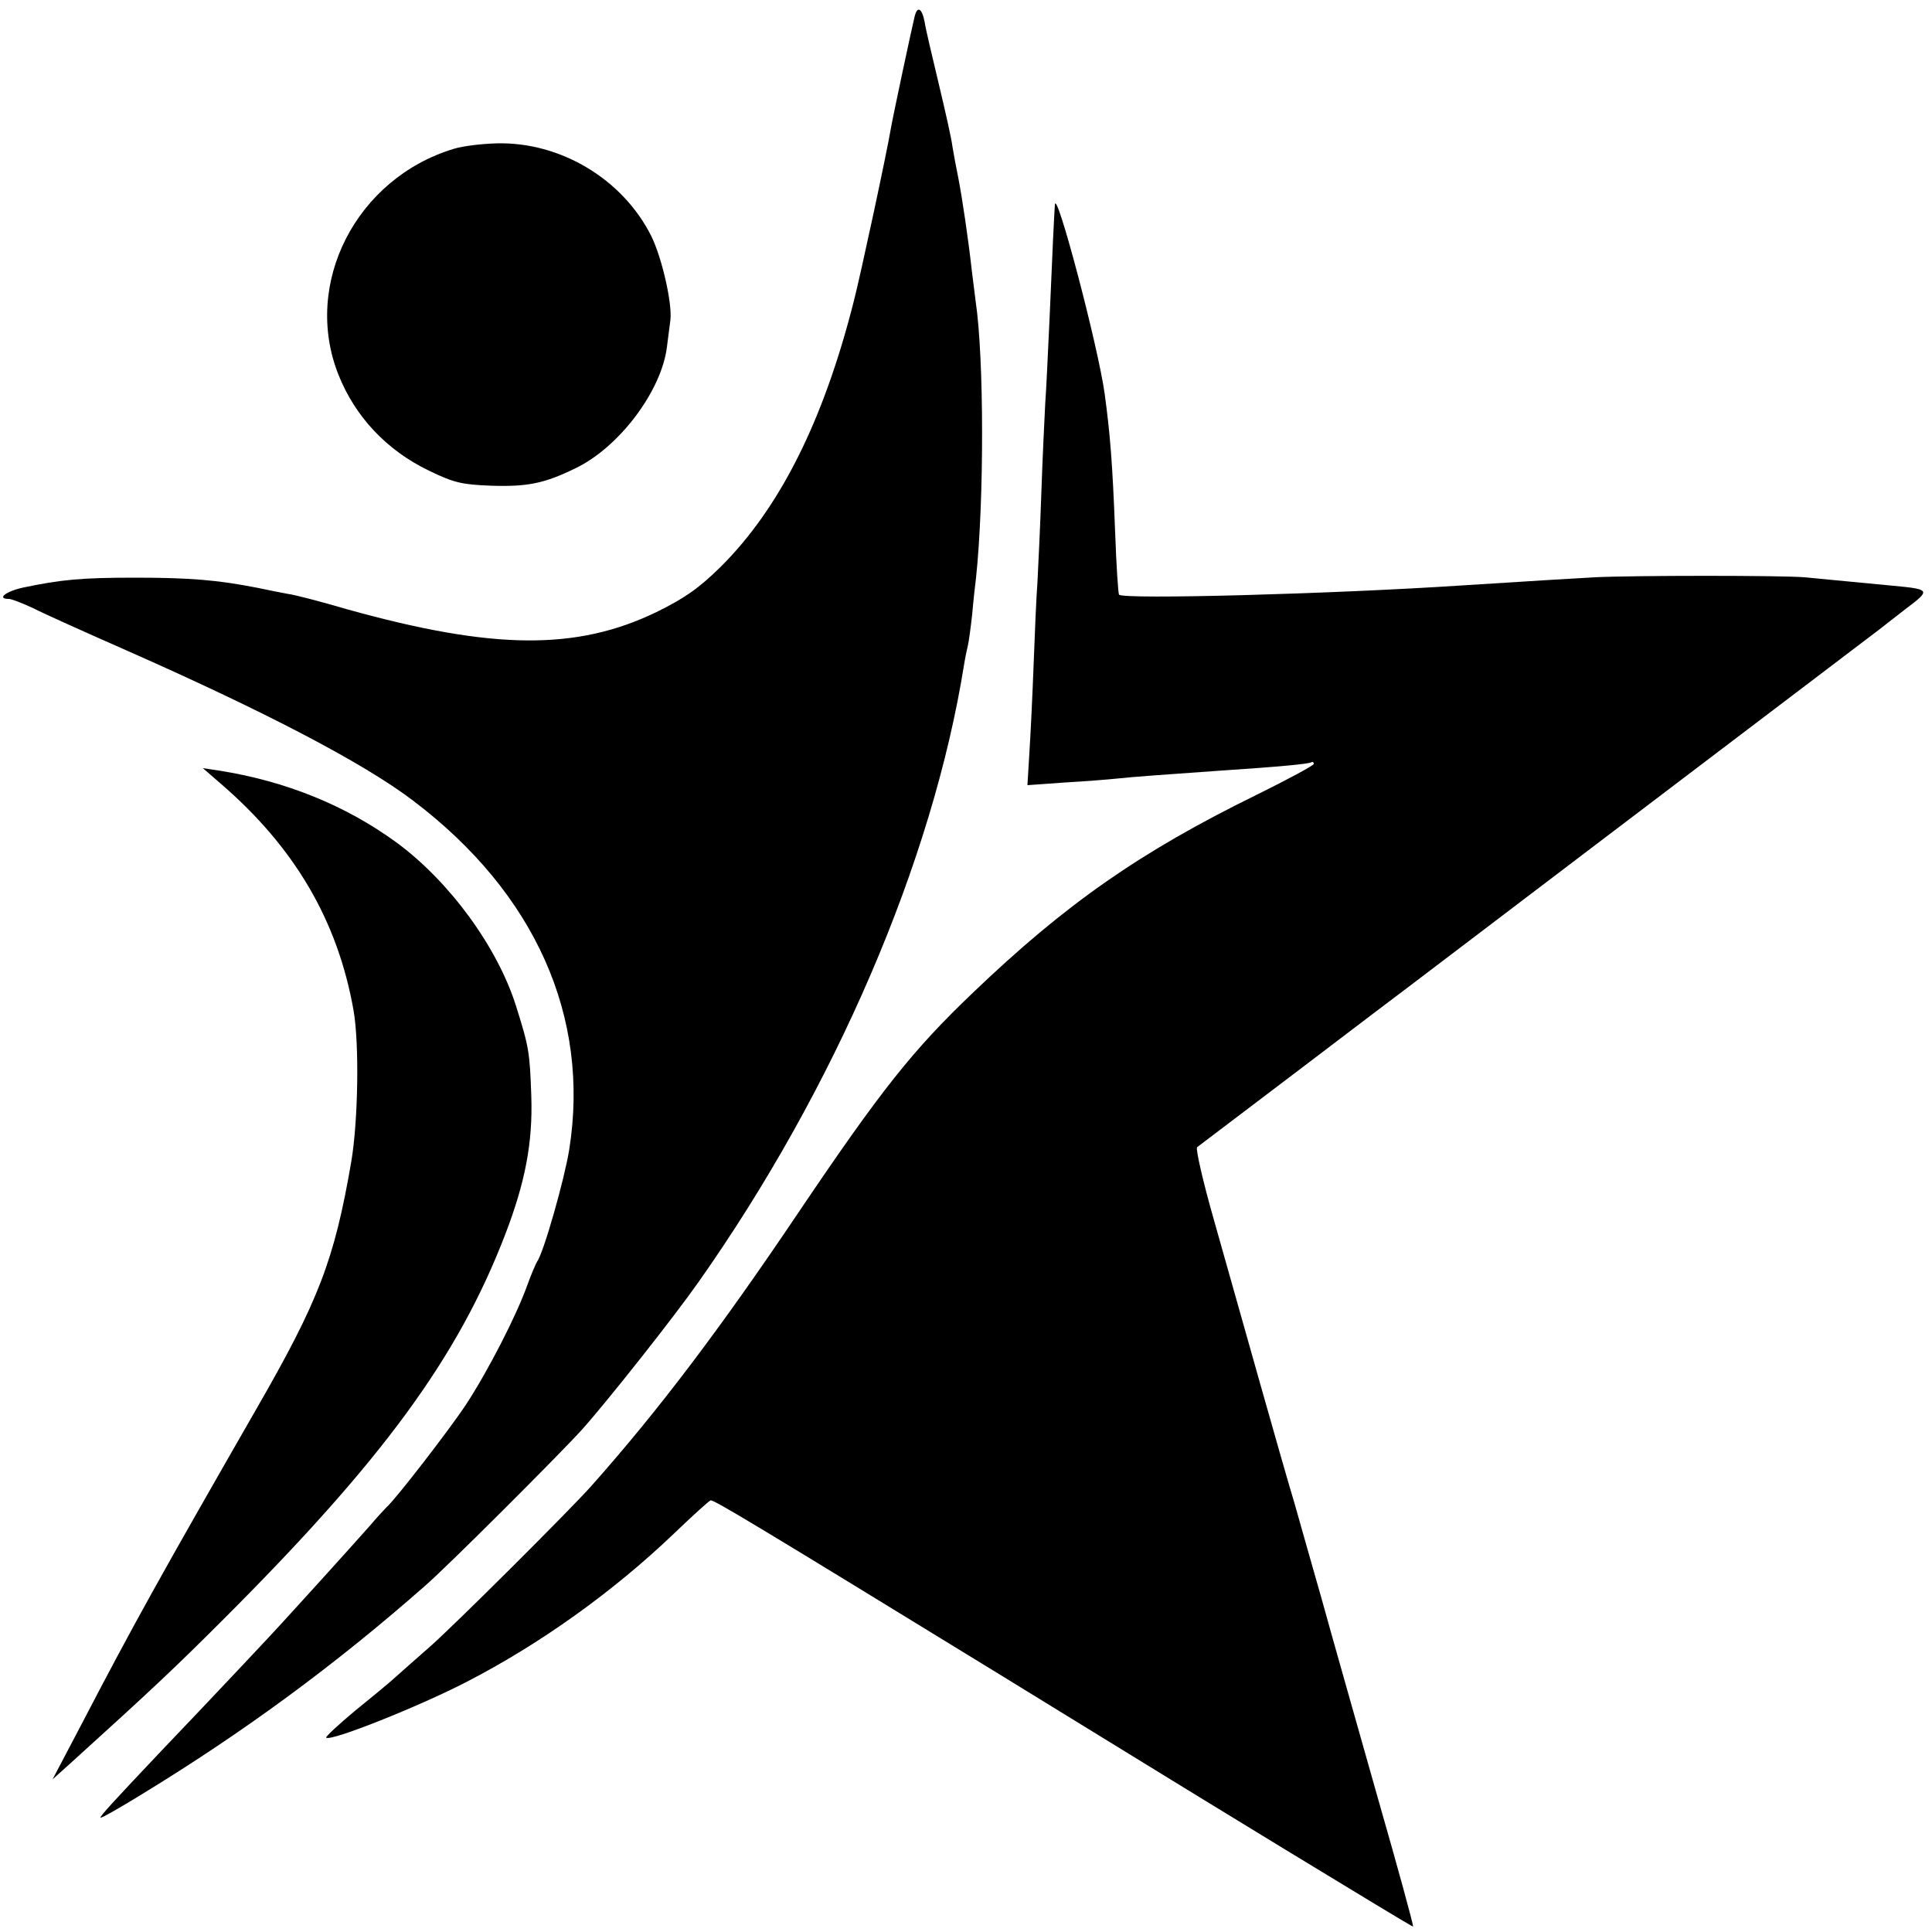 <?xml version="1.0" standalone="no"?>
<!DOCTYPE svg PUBLIC "-//W3C//DTD SVG 20010904//EN"
 "http://www.w3.org/TR/2001/REC-SVG-20010904/DTD/svg10.dtd">
<svg version="1.0" xmlns="http://www.w3.org/2000/svg"
 width="500pt" height="500pt" viewBox="0 0 500 500"
 preserveAspectRatio="xMidYMid meet">
<g transform="translate(0,500) scale(0.1,-0.1)"
fill="#000000" stroke="none">
<path d="M2367 4957 c-7 -28 -55 -253 -61 -287 -12 -71 -79 -382 -96 -448 -79
-313 -193 -538 -345 -689 -57 -56 -93 -81 -166 -117 -207 -100 -423 -98 -800
7 -68 20 -137 38 -154 40 -16 3 -52 10 -80 16 -102 20 -174 26 -315 26 -141 0
-192 -5 -292 -26 -44 -10 -67 -29 -35 -29 7 0 35 -11 63 -24 27 -14 132 -61
234 -106 365 -161 620 -294 749 -392 316 -239 459 -560 404 -904 -12 -75 -66
-266 -83 -289 -3 -5 -15 -32 -25 -60 -28 -79 -102 -223 -159 -310 -43 -65
-182 -245 -205 -265 -3 -3 -24 -25 -45 -50 -22 -25 -78 -87 -125 -139 -47 -52
-93 -102 -101 -111 -14 -16 -185 -198 -317 -336 -123 -130 -153 -163 -153
-168 0 -3 48 24 108 61 262 160 498 333 731 538 56 48 351 343 407 405 67 75
237 290 301 381 354 502 607 1091 688 1599 3 19 8 42 10 50 2 8 7 44 11 80 3
36 8 79 10 95 21 199 21 567 -1 715 -2 14 -6 50 -10 80 -9 81 -25 189 -35 240
-5 25 -12 61 -15 80 -2 19 -19 94 -36 165 -17 72 -34 142 -36 158 -7 36 -19
43 -26 14z"/>
<path d="M1175 4615 c-253 -76 -393 -349 -299 -585 43 -108 124 -195 234 -248
66 -32 86 -36 161 -39 95 -3 138 6 218 45 113 54 223 200 237 314 3 24 7 55 9
70 5 43 -22 162 -50 218 -74 147 -235 243 -399 239 -39 -1 -89 -7 -111 -14z"/>
<path d="M2730 4470 c-2 -30 -6 -110 -14 -300 -4 -80 -8 -176 -11 -215 -2 -38
-7 -142 -10 -230 -3 -88 -8 -191 -10 -230 -3 -38 -7 -135 -10 -215 -3 -80 -8
-183 -11 -229 l-5 -83 98 7 c54 3 114 8 133 10 34 4 145 12 260 20 166 11 236
18 243 22 4 2 7 1 7 -4 0 -4 -67 -40 -148 -80 -302 -148 -495 -283 -735 -513
-155 -148 -237 -251 -452 -570 -202 -300 -360 -509 -534 -705 -56 -63 -360
-366 -421 -419 -30 -26 -68 -60 -85 -75 -16 -15 -65 -55 -108 -90 -42 -35 -75
-66 -73 -68 11 -11 241 81 363 144 192 99 380 234 536 383 49 47 92 86 96 87
7 3 129 -71 731 -440 223 -137 412 -253 420 -258 8 -5 161 -99 340 -208 179
-109 326 -198 327 -197 2 1 -39 151 -91 332 -51 181 -117 412 -145 514 -29
102 -61 214 -71 250 -11 36 -51 175 -89 310 -38 135 -92 326 -120 425 -28 98
-47 182 -43 186 4 3 75 57 157 119 83 63 215 163 295 224 80 60 332 252 560
425 478 363 741 562 755 573 6 5 36 28 68 53 64 48 63 50 -33 59 -147 14 -188
18 -230 22 -57 5 -440 5 -544 0 -72 -4 -134 -8 -341 -21 -333 -22 -877 -37
-889 -24 -2 2 -7 75 -10 161 -7 182 -13 254 -27 358 -17 124 -126 536 -129
490z"/>
<path d="M570 2973 c193 -166 304 -356 345 -588 15 -86 12 -286 -6 -392 -44
-255 -84 -359 -247 -642 -249 -434 -315 -552 -455 -821 l-71 -135 50 45 c212
192 270 247 394 371 411 411 605 676 727 993 52 135 72 238 68 359 -4 115 -6
127 -40 235 -48 151 -171 320 -308 421 -131 96 -288 160 -462 187 l-40 6 45
-39z"/>
</g>
</svg>
